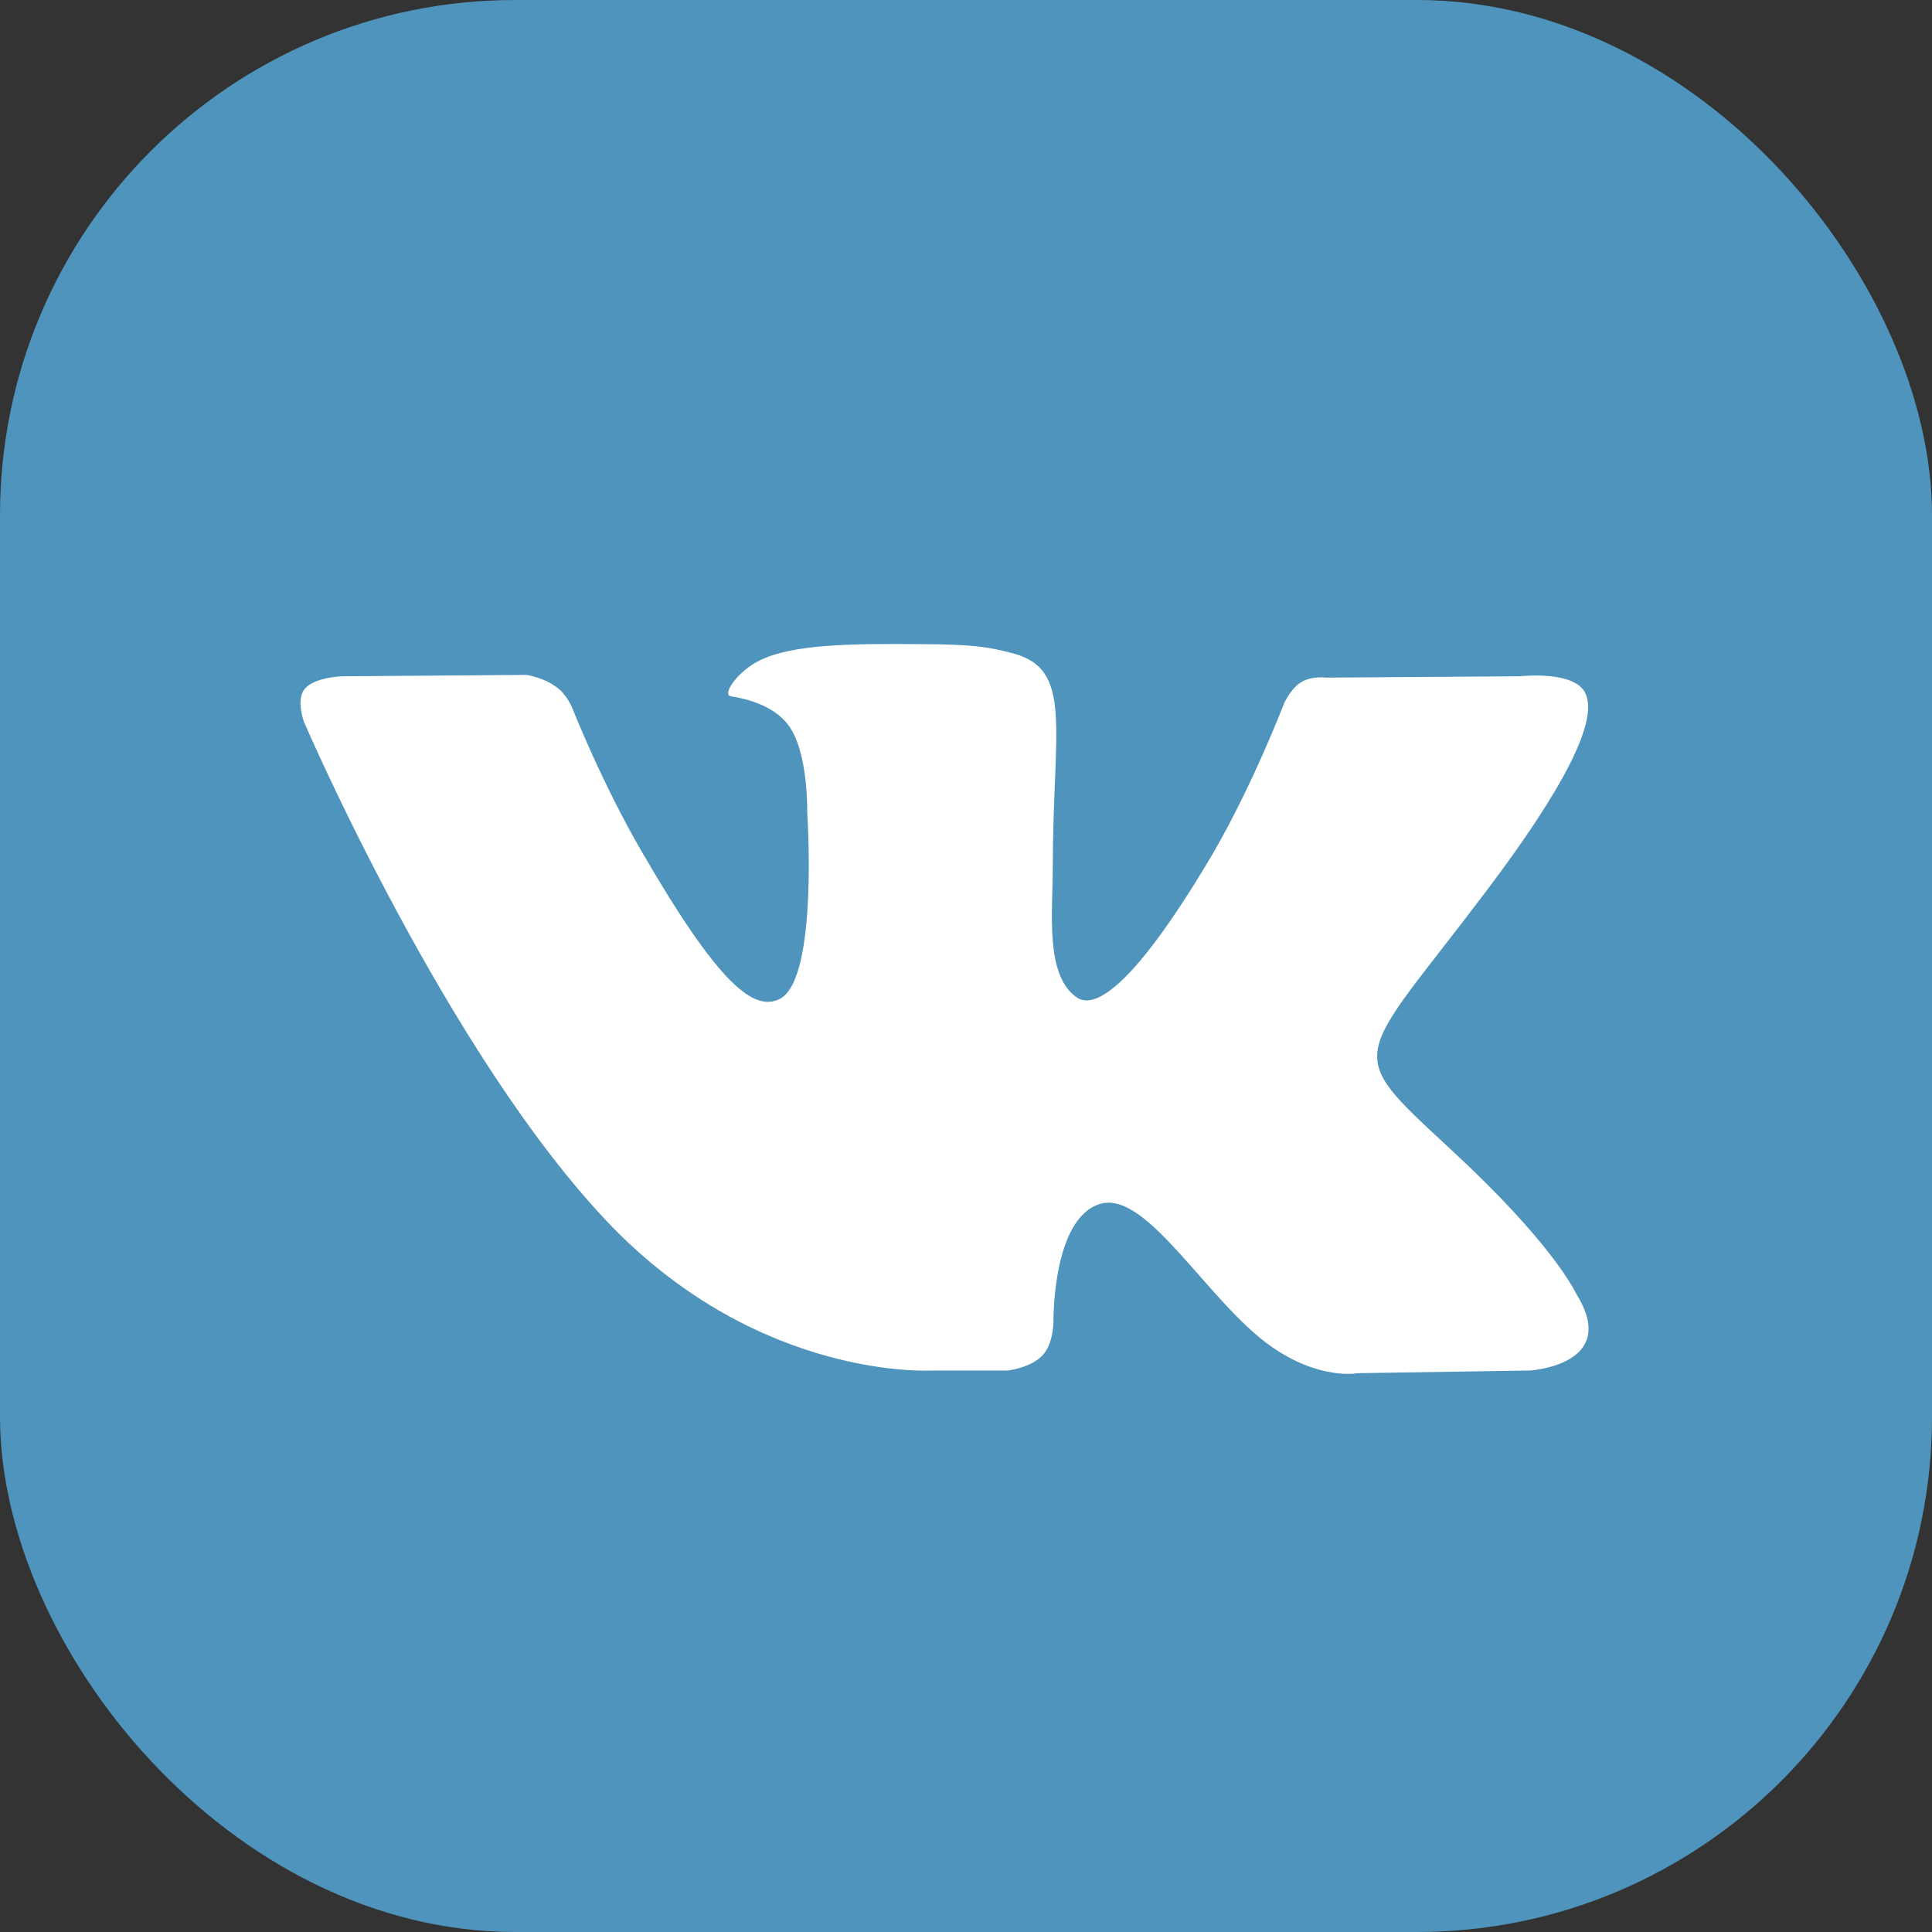 <svg width="45" height="45" viewBox="0 0 45 45" fill="none" xmlns="http://www.w3.org/2000/svg">
<rect x="0" y="0" width="45" height="45" fill="#333333" stroke="none"/>
<rect width="45" height="45" rx="12" fill="#4E94BC"/>
<path fill-rule="evenodd" clip-rule="evenodd" d="M21.684 31.922H23.471C23.471 31.922 24.02 31.859 24.286 31.563C24.537 31.299 24.537 30.785 24.537 30.785C24.537 30.785 24.505 28.385 25.618 28.043C26.715 27.7 28.141 30.348 29.63 31.377C30.758 32.155 31.62 31.984 31.62 31.984L35.632 31.922C35.632 31.922 37.732 31.797 36.729 30.161C36.65 30.021 36.149 28.946 33.751 26.734C31.244 24.413 31.573 24.787 34.597 20.783C36.447 18.337 37.183 16.842 36.948 16.203C36.76 15.596 35.397 15.752 35.397 15.752L30.883 15.783C30.883 15.783 30.554 15.736 30.303 15.892C30.069 16.032 29.912 16.375 29.912 16.375C29.912 16.375 29.191 18.26 28.251 19.88C26.245 23.276 25.43 23.447 25.101 23.245C24.333 22.746 24.521 21.266 24.521 20.223C24.521 16.936 25.022 15.565 23.549 15.206C23.064 15.082 22.703 15.004 21.449 15.004C19.835 14.988 18.472 15.004 17.704 15.378C17.187 15.627 16.795 16.188 17.03 16.219C17.328 16.266 18.002 16.406 18.362 16.889C18.832 17.512 18.801 18.914 18.801 18.914C18.801 18.914 19.067 22.777 18.174 23.26C17.563 23.587 16.732 22.918 14.946 19.833C14.021 18.244 13.332 16.499 13.332 16.499C13.332 16.499 13.207 16.172 12.956 16.001C12.674 15.783 12.266 15.72 12.266 15.72L7.972 15.752C7.972 15.752 7.33 15.767 7.095 16.048C6.891 16.297 7.079 16.811 7.079 16.811C7.079 16.811 10.433 24.616 14.241 28.557C17.735 32.155 21.684 31.922 21.684 31.922Z" fill="white"/>
</svg>
